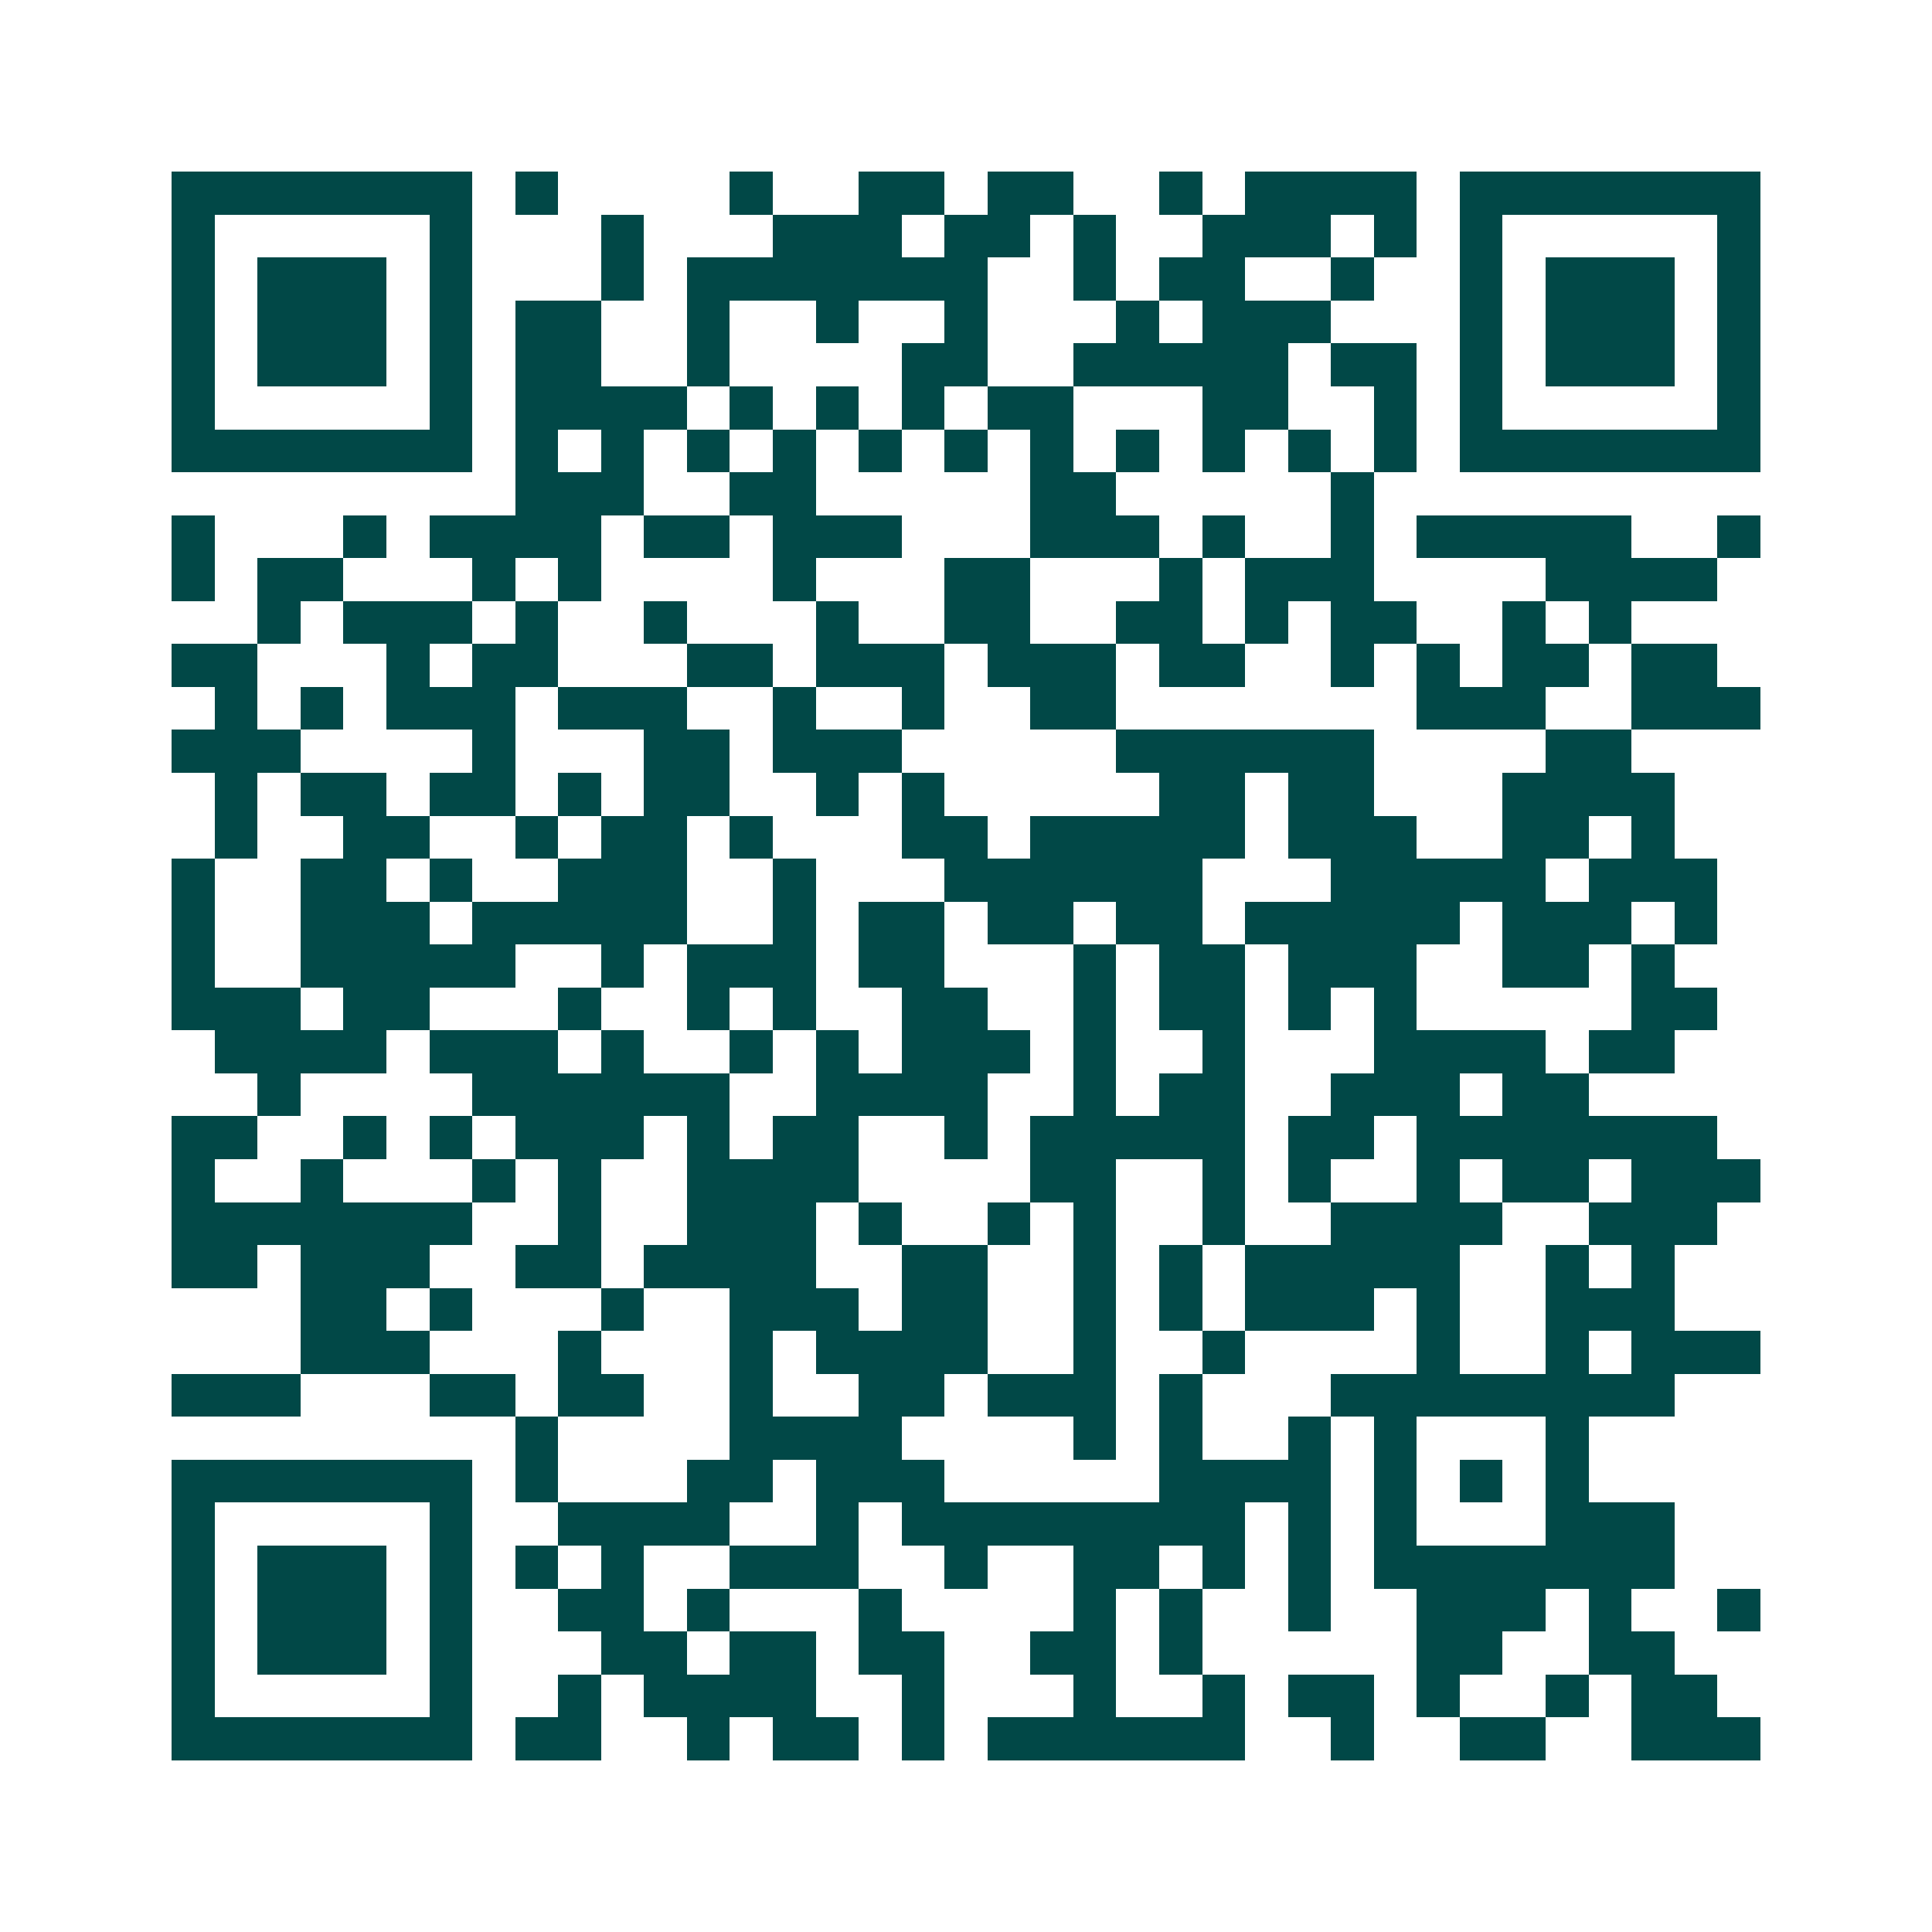 <svg xmlns="http://www.w3.org/2000/svg" width="200" height="200" viewBox="0 0 45 45" shape-rendering="crispEdges"><path fill="#ffffff" d="M0 0h45v45H0z"/><path stroke="#014847" d="M4 4.5h7m1 0h1m4 0h1m2 0h2m1 0h2m2 0h1m1 0h4m1 0h7M4 5.5h1m5 0h1m3 0h1m3 0h3m1 0h2m1 0h1m2 0h3m1 0h1m1 0h1m5 0h1M4 6.5h1m1 0h3m1 0h1m3 0h1m1 0h7m2 0h1m1 0h2m2 0h1m2 0h1m1 0h3m1 0h1M4 7.5h1m1 0h3m1 0h1m1 0h2m2 0h1m2 0h1m2 0h1m3 0h1m1 0h3m3 0h1m1 0h3m1 0h1M4 8.5h1m1 0h3m1 0h1m1 0h2m2 0h1m4 0h2m2 0h5m1 0h2m1 0h1m1 0h3m1 0h1M4 9.5h1m5 0h1m1 0h4m1 0h1m1 0h1m1 0h1m1 0h2m3 0h2m2 0h1m1 0h1m5 0h1M4 10.5h7m1 0h1m1 0h1m1 0h1m1 0h1m1 0h1m1 0h1m1 0h1m1 0h1m1 0h1m1 0h1m1 0h1m1 0h7M12 11.5h3m2 0h2m5 0h2m5 0h1M4 12.5h1m3 0h1m1 0h4m1 0h2m1 0h3m3 0h3m1 0h1m2 0h1m1 0h5m2 0h1M4 13.5h1m1 0h2m3 0h1m1 0h1m4 0h1m3 0h2m3 0h1m1 0h3m4 0h4M6 14.5h1m1 0h3m1 0h1m2 0h1m3 0h1m2 0h2m2 0h2m1 0h1m1 0h2m2 0h1m1 0h1M4 15.5h2m3 0h1m1 0h2m3 0h2m1 0h3m1 0h3m1 0h2m2 0h1m1 0h1m1 0h2m1 0h2M5 16.5h1m1 0h1m1 0h3m1 0h3m2 0h1m2 0h1m2 0h2m7 0h3m2 0h3M4 17.5h3m4 0h1m3 0h2m1 0h3m5 0h6m4 0h2M5 18.5h1m1 0h2m1 0h2m1 0h1m1 0h2m2 0h1m1 0h1m5 0h2m1 0h2m3 0h4M5 19.5h1m2 0h2m2 0h1m1 0h2m1 0h1m3 0h2m1 0h5m1 0h3m2 0h2m1 0h1M4 20.5h1m2 0h2m1 0h1m2 0h3m2 0h1m3 0h6m3 0h5m1 0h3M4 21.5h1m2 0h3m1 0h5m2 0h1m1 0h2m1 0h2m1 0h2m1 0h5m1 0h3m1 0h1M4 22.5h1m2 0h5m2 0h1m1 0h3m1 0h2m3 0h1m1 0h2m1 0h3m2 0h2m1 0h1M4 23.5h3m1 0h2m3 0h1m2 0h1m1 0h1m2 0h2m2 0h1m1 0h2m1 0h1m1 0h1m5 0h2M5 24.5h4m1 0h3m1 0h1m2 0h1m1 0h1m1 0h3m1 0h1m2 0h1m3 0h4m1 0h2M6 25.5h1m4 0h6m2 0h4m2 0h1m1 0h2m2 0h3m1 0h2M4 26.5h2m2 0h1m1 0h1m1 0h3m1 0h1m1 0h2m2 0h1m1 0h5m1 0h2m1 0h7M4 27.5h1m2 0h1m3 0h1m1 0h1m2 0h4m4 0h2m2 0h1m1 0h1m2 0h1m1 0h2m1 0h3M4 28.5h7m2 0h1m2 0h3m1 0h1m2 0h1m1 0h1m2 0h1m2 0h4m2 0h3M4 29.5h2m1 0h3m2 0h2m1 0h4m2 0h2m2 0h1m1 0h1m1 0h5m2 0h1m1 0h1M7 30.5h2m1 0h1m3 0h1m2 0h3m1 0h2m2 0h1m1 0h1m1 0h3m1 0h1m2 0h3M7 31.5h3m3 0h1m3 0h1m1 0h4m2 0h1m2 0h1m4 0h1m2 0h1m1 0h3M4 32.5h3m3 0h2m1 0h2m2 0h1m2 0h2m1 0h3m1 0h1m3 0h8M12 33.5h1m4 0h4m4 0h1m1 0h1m2 0h1m1 0h1m3 0h1M4 34.5h7m1 0h1m3 0h2m1 0h3m5 0h4m1 0h1m1 0h1m1 0h1M4 35.5h1m5 0h1m2 0h4m2 0h1m1 0h8m1 0h1m1 0h1m3 0h3M4 36.5h1m1 0h3m1 0h1m1 0h1m1 0h1m2 0h3m2 0h1m2 0h2m1 0h1m1 0h1m1 0h7M4 37.5h1m1 0h3m1 0h1m2 0h2m1 0h1m3 0h1m4 0h1m1 0h1m2 0h1m2 0h3m1 0h1m2 0h1M4 38.5h1m1 0h3m1 0h1m3 0h2m1 0h2m1 0h2m2 0h2m1 0h1m5 0h2m2 0h2M4 39.5h1m5 0h1m2 0h1m1 0h4m2 0h1m3 0h1m2 0h1m1 0h2m1 0h1m2 0h1m1 0h2M4 40.5h7m1 0h2m2 0h1m1 0h2m1 0h1m1 0h6m2 0h1m2 0h2m2 0h3"/></svg>
